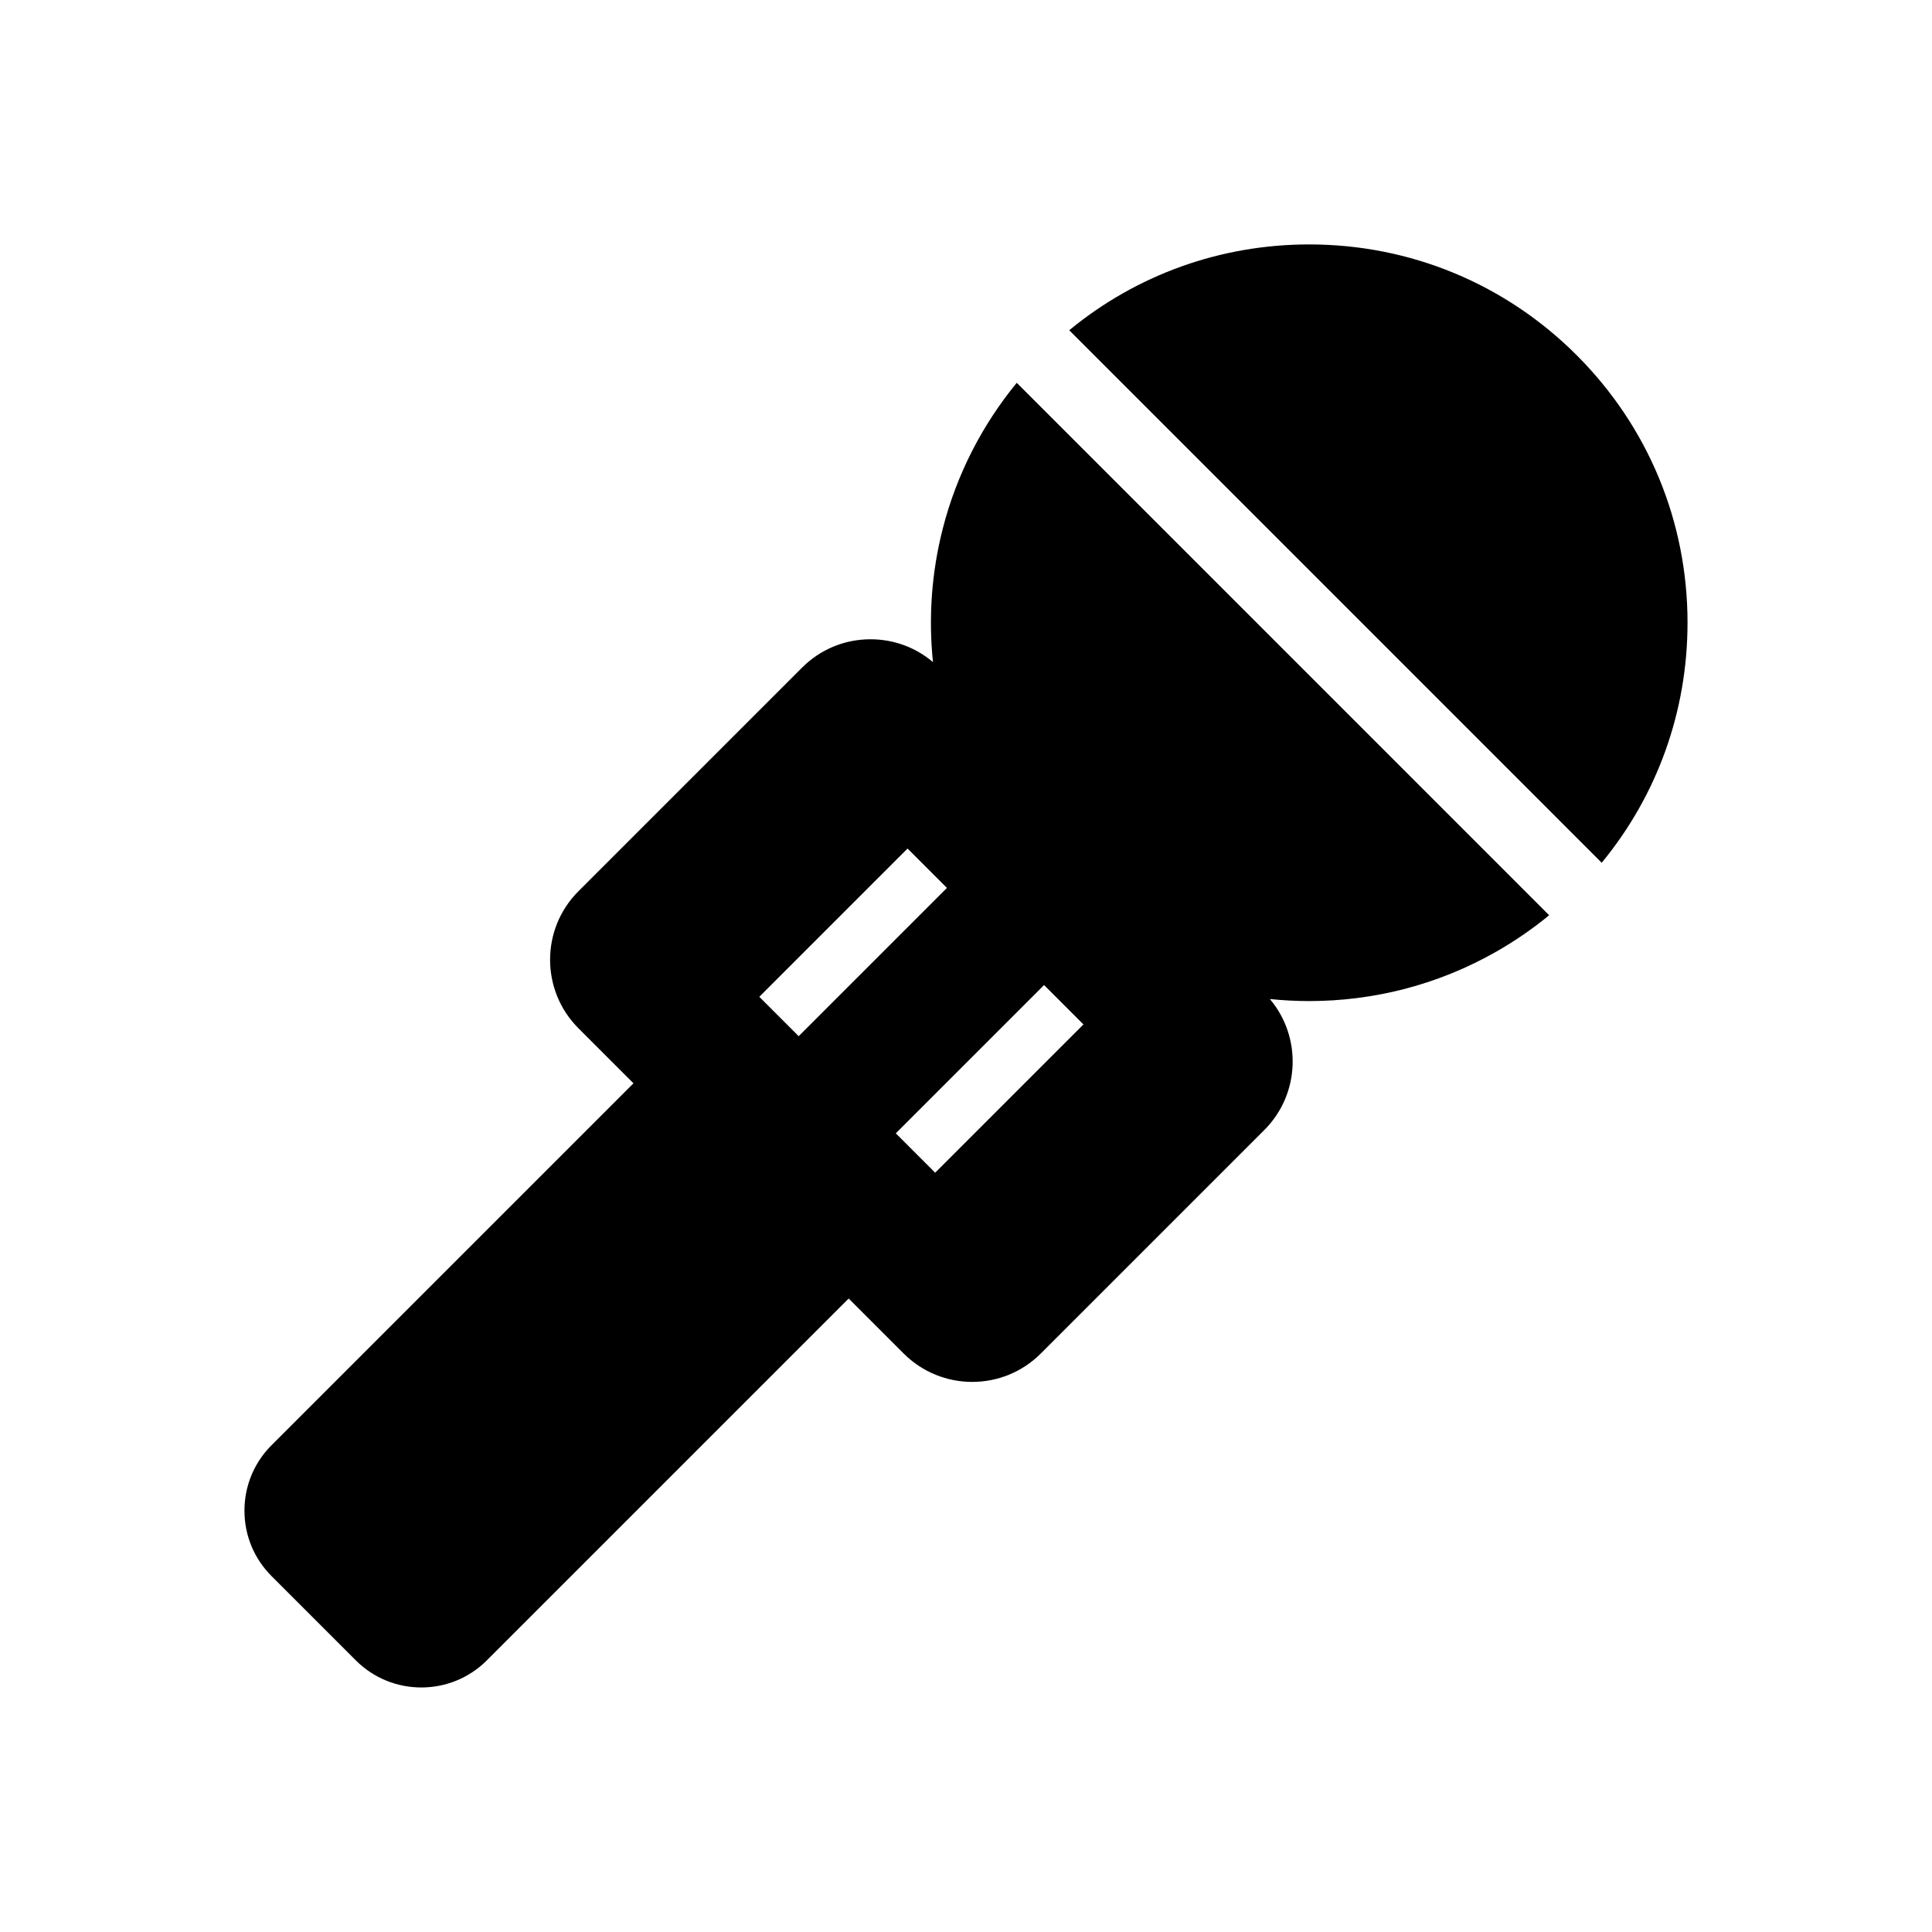 <?xml version="1.0" encoding="UTF-8"?>
<!-- The Best Svg Icon site in the world: iconSvg.co, Visit us! https://iconsvg.co -->
<svg fill="#000000" width="800px" height="800px" version="1.1" viewBox="144 144 512 512" xmlns="http://www.w3.org/2000/svg">
 <g>
  <path d="m591.21 309.04c0 23.473-8.012 45.711-22.742 63.598l-3.5-3.5-137.61-137.62c17.883-14.73 40.121-22.742 63.598-22.742 26.781 0 51.957 10.426 70.891 29.363 18.941 18.941 29.367 44.117 29.367 70.898z"/>
  <path d="m413.45 245.45c-9.254 11.266-15.961 24.434-19.586 38.559-2.977 11.586-3.848 23.617-2.617 35.457-4.621-3.922-10.426-6.051-16.555-6.051-6.856 0-13.297 2.668-18.145 7.519l-59.262 59.262c-10.008 10.004-10.008 26.289 0 36.297l14.594 14.594-95.91 95.902c-4.633 4.633-7.184 10.793-7.184 17.348 0 6.555 2.547 12.715 7.184 17.348l22.34 22.34c4.781 4.781 11.066 7.172 17.348 7.172s12.566-2.391 17.348-7.172l95.906-95.906 14.594 14.598c5.004 5 11.578 7.504 18.148 7.504 6.574 0 13.141-2.504 18.145-7.504l59.266-59.258c9.492-9.492 9.984-24.633 1.465-34.707 3.469 0.359 6.945 0.543 10.43 0.543 8.414 0 16.832-1.055 25.027-3.152 8.656-2.223 16.941-5.598 24.652-10.008 4.879-2.789 9.535-5.992 13.902-9.586zm7.242 159.6 10.434 10.434-39.293 39.293-10.434-10.434zm-65.035 13.547-10.434-10.434 39.293-39.293 10.434 10.434z"/>
 </g>
</svg>